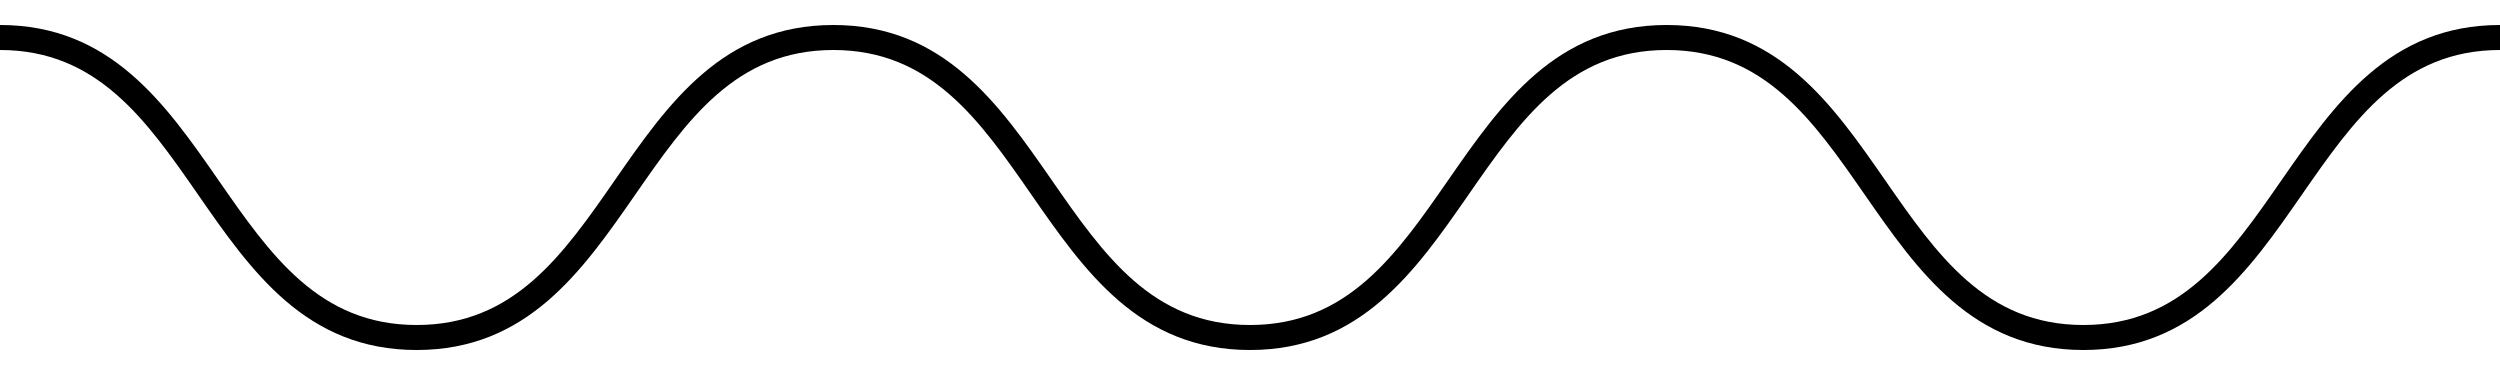 <?xml version="1.0" encoding="utf-8"?>
<!-- Generator: Adobe Illustrator 27.5.0, SVG Export Plug-In . SVG Version: 6.00 Build 0)  -->
<svg version="1.1" id="Layer_1" xmlns="http://www.w3.org/2000/svg" xmlns:xlink="http://www.w3.org/1999/xlink" x="0px" y="0px"
	 viewBox="200 880 1600 240" style="enable-background:new 200 880 1600 240;" xml:space="preserve">
<path d="M1660.089,995.436c-33.058,47.6-64.281,92.564-126.766,92.564s-93.709-44.961-126.771-92.563
	C1372.604,946.551,1337.495,896,1266.641,896c-70.849,0-105.953,50.551-139.901,99.436c-33.057,47.6-64.281,92.564-126.762,92.564
	c-62.479,0-93.7-44.961-126.758-92.563C839.272,946.551,804.167,896,733.319,896c-70.847,0-105.951,50.549-139.898,99.436
	c-33.058,47.6-64.281,92.564-126.763,92.564c-62.48,0-93.701-44.961-126.758-92.563C305.951,946.551,270.849,896,200,896v16
	c62.479,0,93.704,44.961,126.759,92.563c33.947,48.886,69.049,99.438,139.898,99.438c70.852,0,105.955-50.552,139.904-99.438
	C639.618,956.961,670.839,912,733.319,912c62.481,0,93.703,44.962,126.76,92.563c33.948,48.886,69.05,99.438,139.898,99.438
	c70.851,0,105.955-50.552,139.902-99.438c33.058-47.602,64.281-92.563,126.761-92.563c62.489,0,93.714,44.962,126.771,92.563
	c33.953,48.886,69.058,99.438,139.912,99.438s105.958-50.552,139.906-99.438C1706.287,956.962,1737.516,912,1800,912v-16
	C1729.146,896,1694.042,946.551,1660.089,995.436z"/>
</svg>
